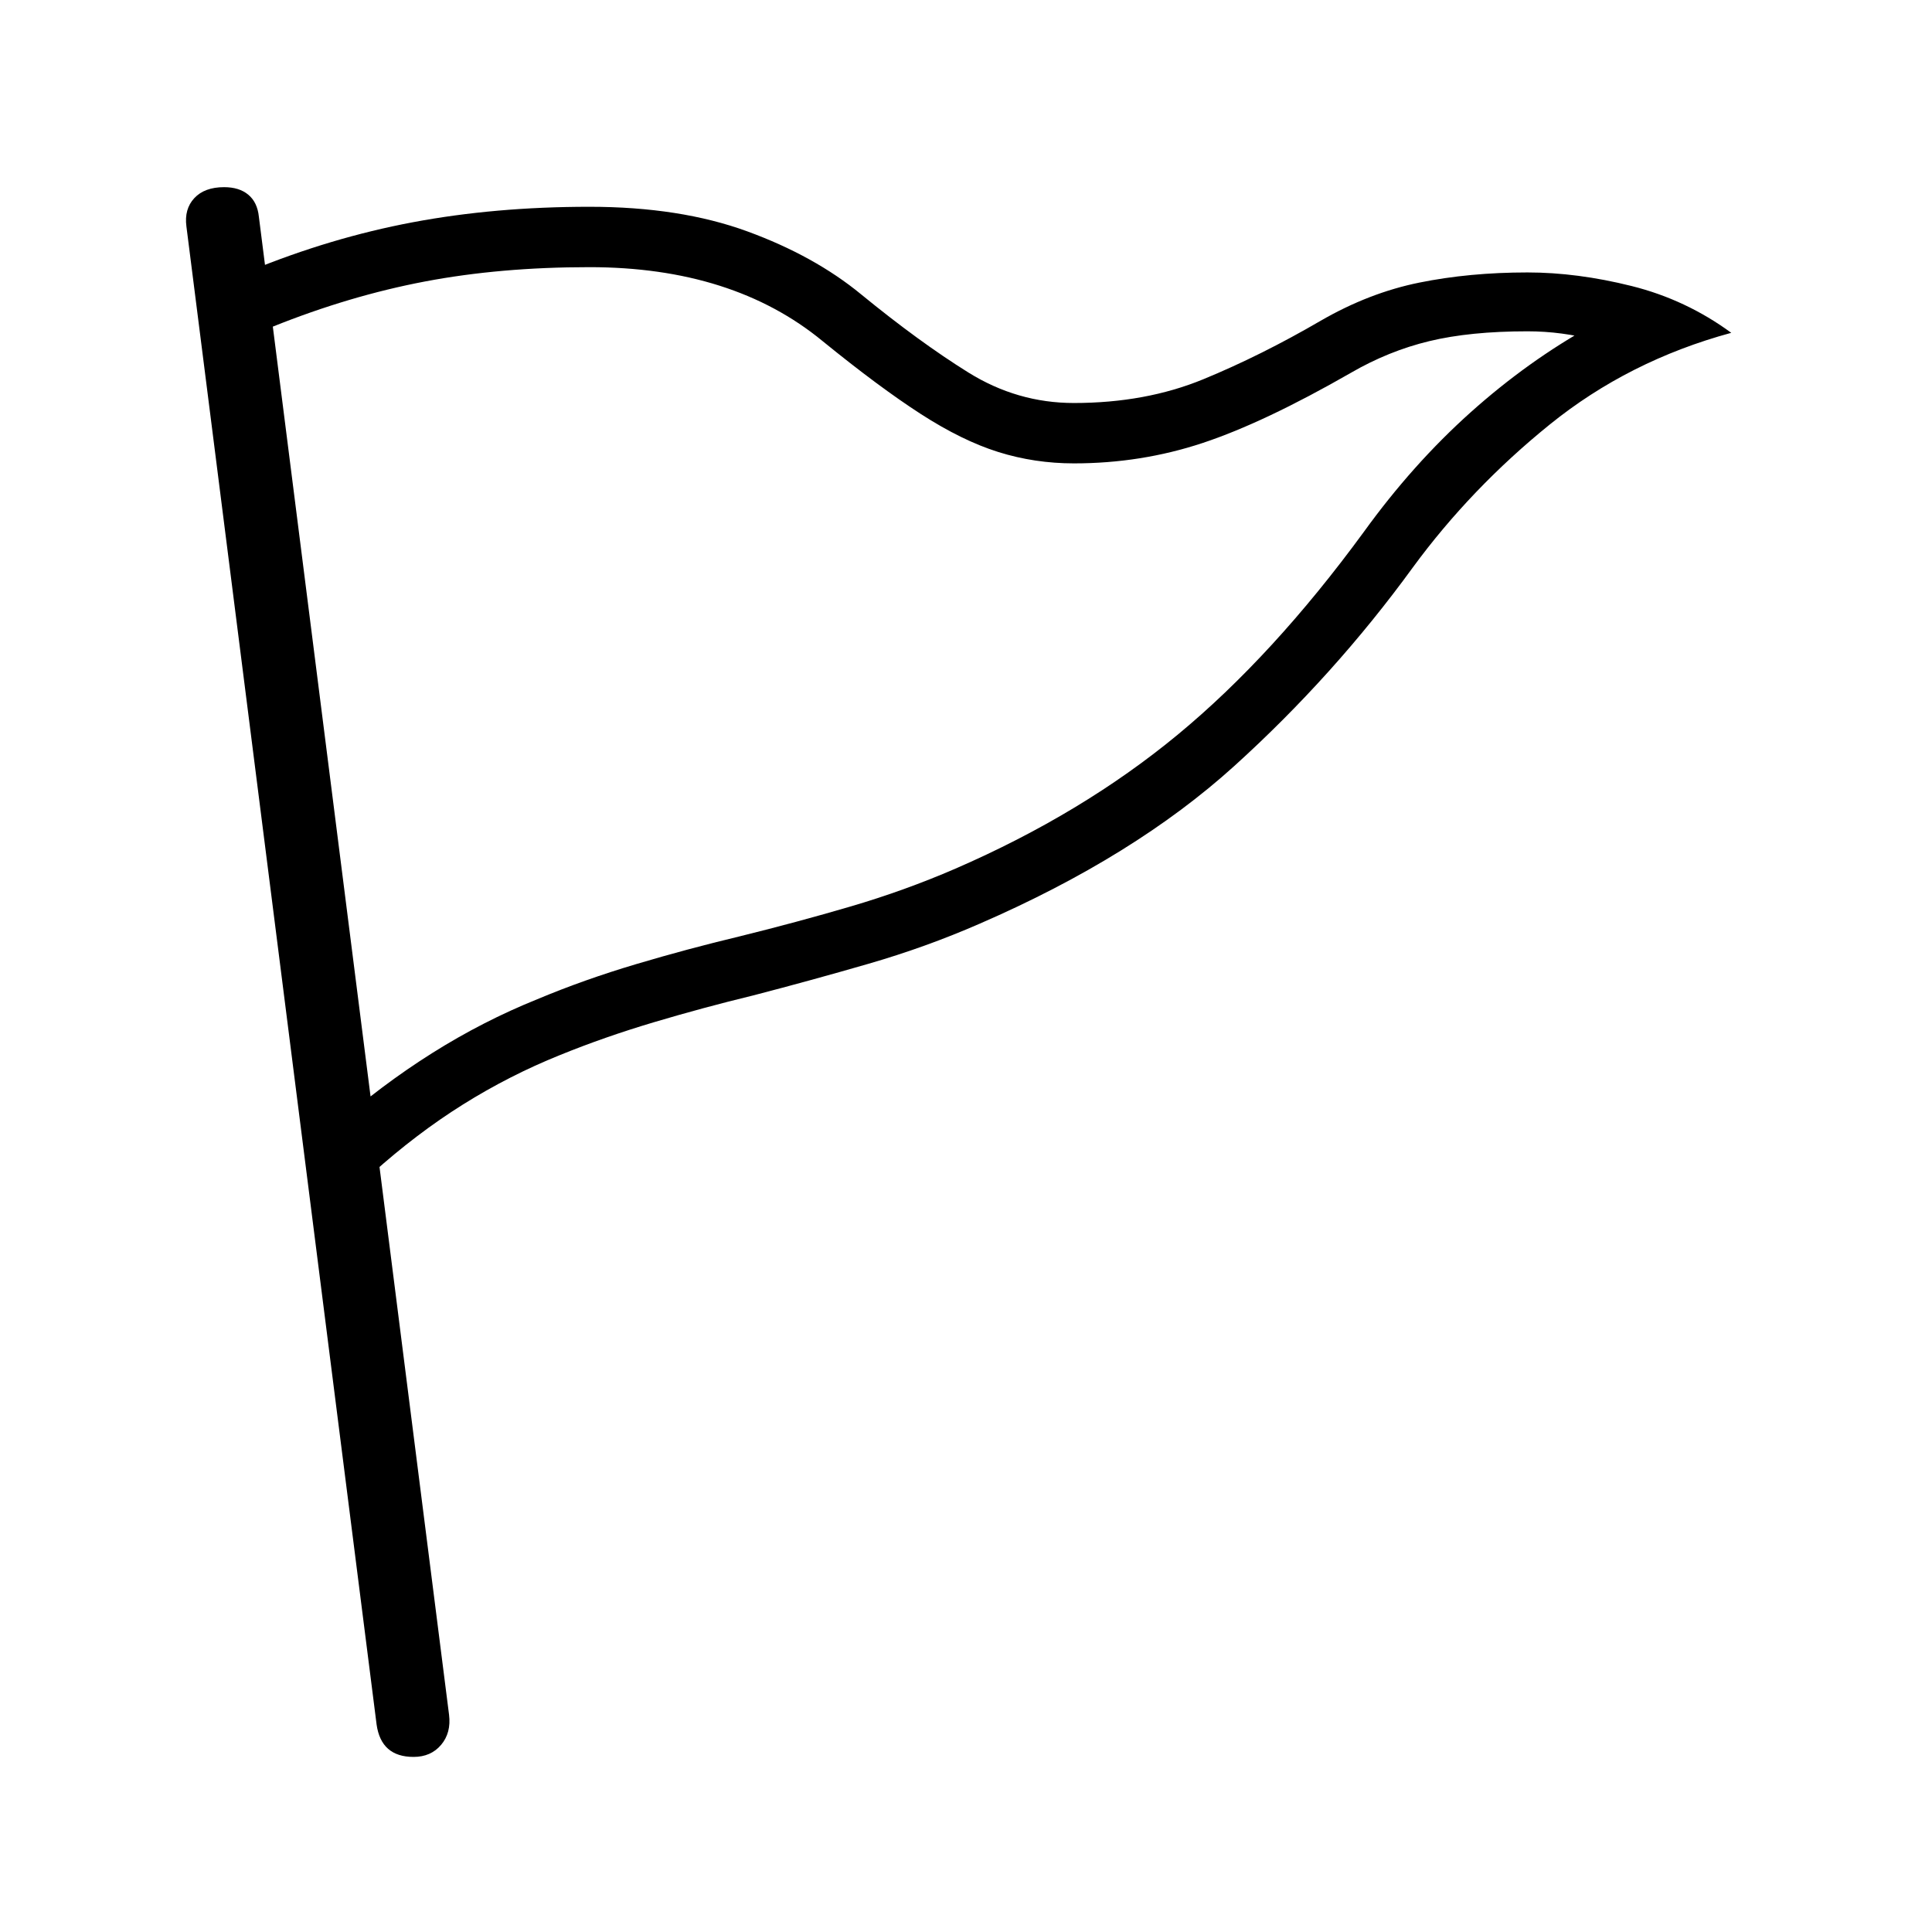 <?xml version="1.0" standalone="no"?>
<!DOCTYPE svg PUBLIC "-//W3C//DTD SVG 1.1//EN" "http://www.w3.org/Graphics/SVG/1.1/DTD/svg11.dtd" >
<svg xmlns="http://www.w3.org/2000/svg" xmlns:xlink="http://www.w3.org/1999/xlink" version="1.1" viewBox="30 -350 2560 2560">
   <path fill="currentColor"
d="M523 1205l-53 -60q65 -57 132.5 -99.5t139.5 -71.5q62 -26 131 -46.5t136 -36.5q77 -19 148.5 -40t138.5 -50q168 -73 294.5 -177.5t246.5 -268.5q65 -90 141.5 -158.5t161.5 -115.5l5 20q-23 -6 -45.5 -9t-45.5 -3q-76 0 -130 13t-104 42q-115 66 -196.5 93t-170.5 27
q-52 0 -100 -15t-103 -50.5t-130 -96.5q-119 -98 -309 -98q-118 0 -218 19t-202 60l-30 -74q107 -44 216 -64.5t234 -20.5q120 0 209 32.5t151 83.5q77 63 142 103.5t140 40.5q95 0 171.5 -31.5t155.5 -77.5q64 -37 130.5 -50.5t143.5 -13.5q66 0 138 18t132 62
q-136 37 -240.5 121.5t-181.5 189.5q-104 143 -236.5 263t-337.5 209q-71 31 -147 53t-153 42q-66 16 -131.5 35.5t-124.5 43.5q-67 27 -128.5 65.5t-120.5 91.5zM578 1978q-43 0 -49 -43l-252 -1985q-3 -23 10.5 -37.5t39.5 -14.5q20 0 32 10t14 29l252 1985q3 24 -10.5 40
t-36.5 16z" />
</svg>
